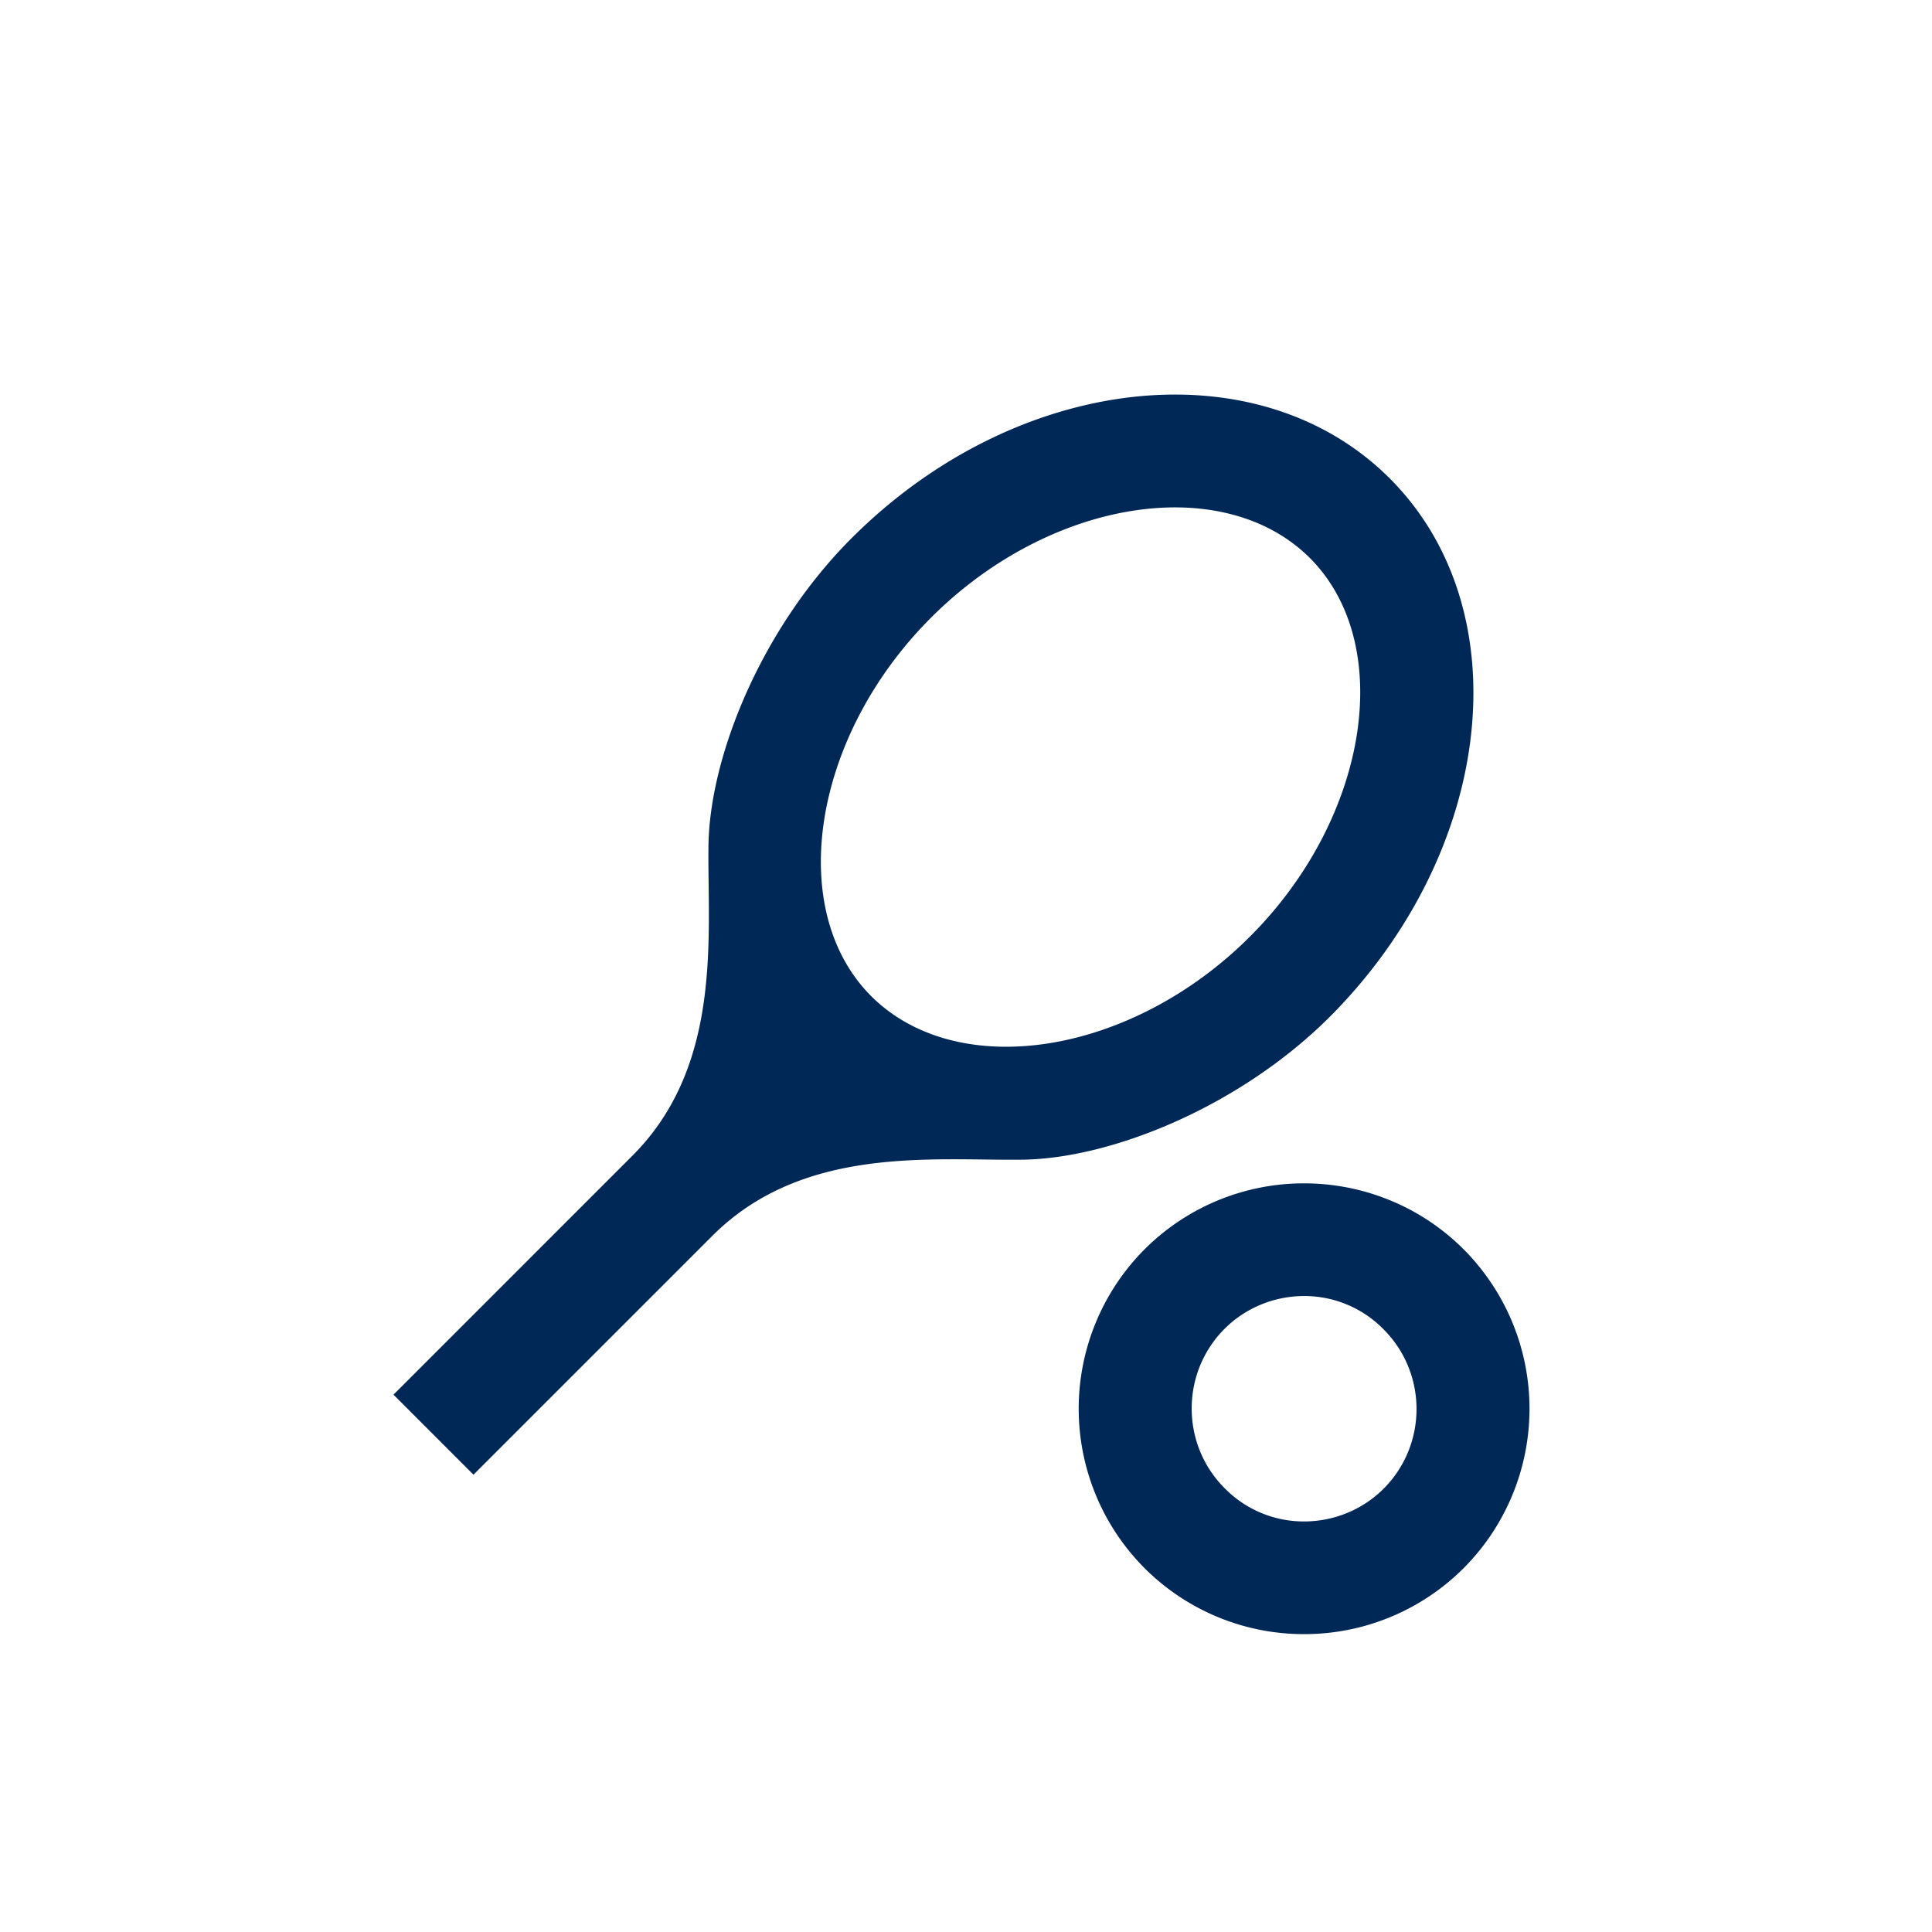 <?xml version="1.0" encoding="UTF-8"?>
<svg xmlns="http://www.w3.org/2000/svg" width="40" height="40" viewBox="0 0 40 40">
  <g fill="none" fill-rule="evenodd">
    <path d="M27 24.5c1.19 0 2.392.455 3.302 1.365a4.676 4.676 0 0 1 0 6.603A4.665 4.665 0 0 1 27 33.833a4.665 4.665 0 0 1-3.302-1.365 4.676 4.676 0 0 1 0-6.603A4.665 4.665 0 0 1 27 24.5zm0 2.333c-.618 0-1.213.245-1.645.677-.91.91-.91 2.392 0 3.302A2.294 2.294 0 0 0 27 31.5c.618 0 1.213-.245 1.645-.677.91-.91.91-2.391 0-3.301A2.294 2.294 0 0 0 27 26.833zm-9.368-15.691c3.418-3.419 8.411-3.967 11.141-1.237 2.73 2.73 2.17 7.723-1.236 11.142-1.867 1.866-4.527 2.94-6.37 2.963-1.844.023-4.539-.303-6.417 1.575l-4.947 4.947-1.656-1.657 4.946-4.947c1.879-1.878 1.552-4.573 1.575-6.416.024-1.855 1.097-4.504 2.964-6.37zm9.485.408c-1.797-1.785-5.379-1.225-7.84 1.237-2.462 2.461-3.022 6.055-1.237 7.84 1.797 1.785 5.378 1.225 7.84-1.237 2.462-2.462 3.022-6.055 1.237-7.84z" fill="#002856"></path>
  </g>
</svg>
